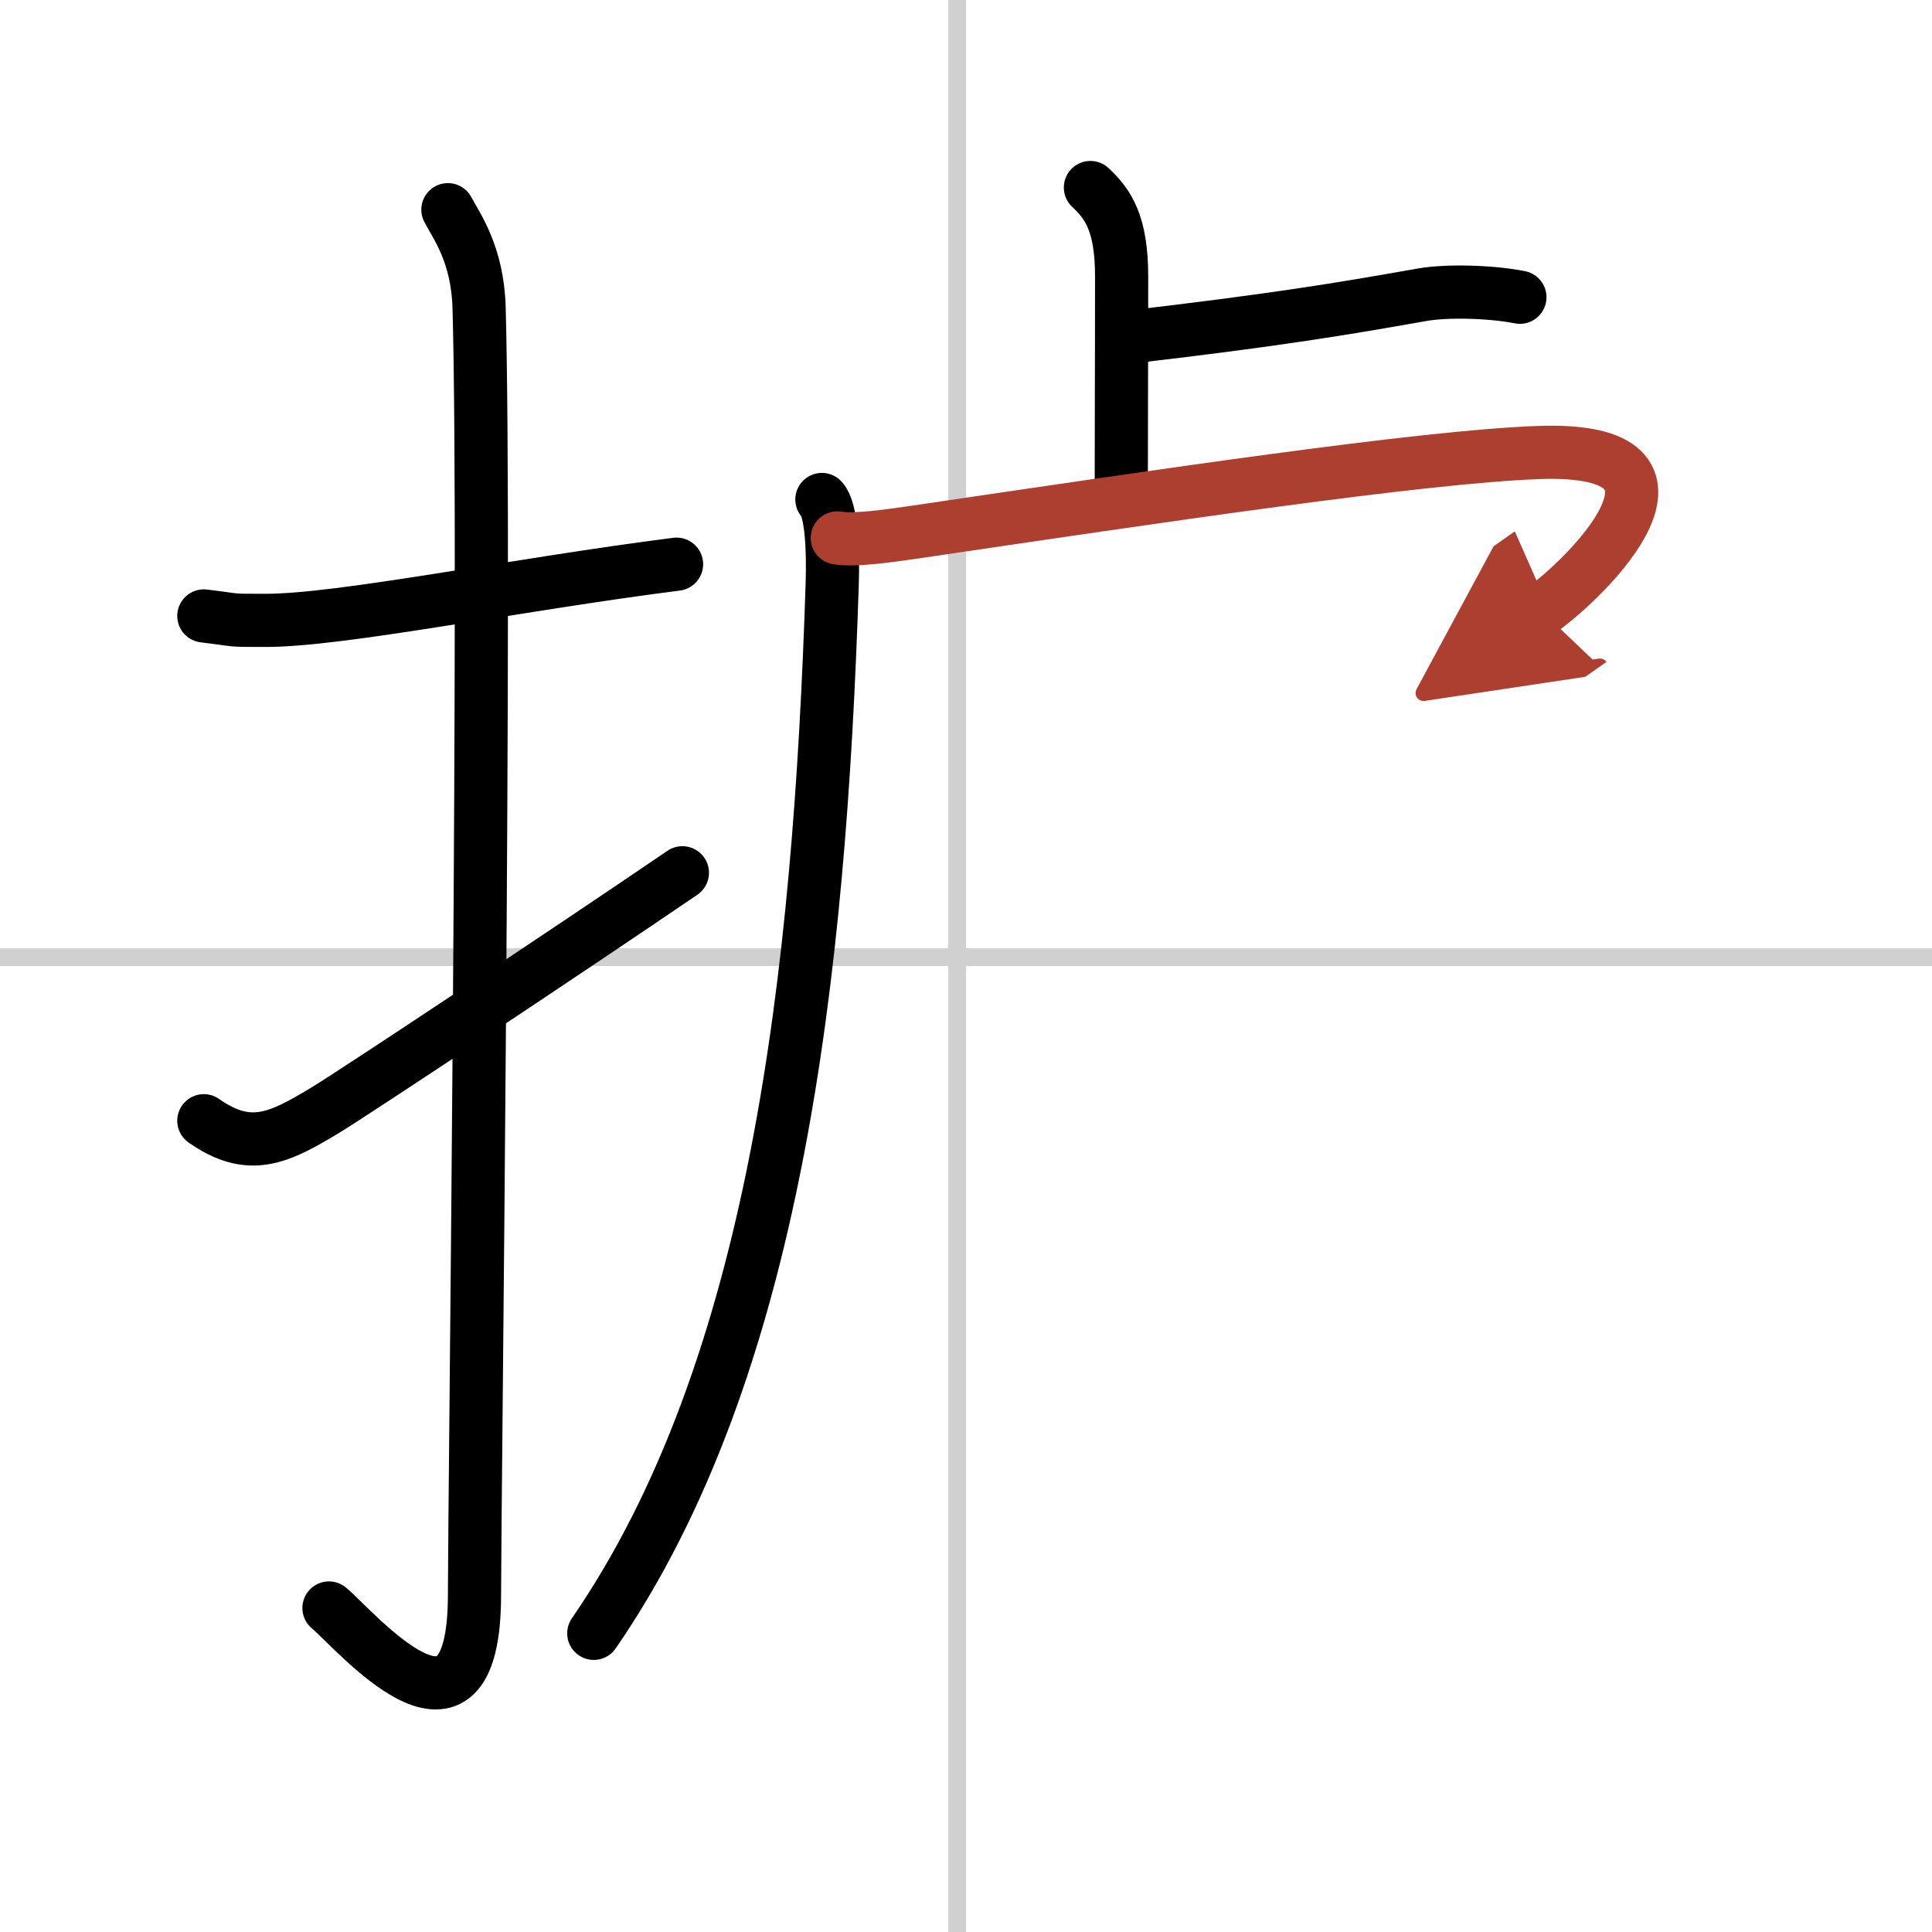 <svg width="400" height="400" viewBox="0 0 109 109" xmlns="http://www.w3.org/2000/svg"><defs><marker id="a" markerWidth="4" orient="auto" refX="1" refY="5" viewBox="0 0 10 10"><polyline points="0 0 10 5 0 10 1 5" fill="#ad3f31" stroke="#ad3f31"/></marker></defs><g fill="none" stroke="#000" stroke-linecap="round" stroke-linejoin="round" stroke-width="3"><rect width="100%" height="100%" fill="#fff" stroke="#fff"/><line x1="54" x2="54" y2="109" stroke="#d0d0d0" stroke-width="1"/><line x2="109" y1="54" y2="54" stroke="#d0d0d0" stroke-width="1"/><path d="M11.5,34.75C13.58,35,12.75,35,15,35c4.26,0,14-2,23.17-3.17"/><path d="m25.27 11.83c0.48 0.92 1.67 2.49 1.76 5.52 0.4 14.55-0.26 67.66-0.26 72.62 0 10.03-6.71 2-8.21 0.75"/><path d="m11.5 63.23c2.58 1.81 4.23 0.98 6.81-0.57 1.52-0.91 13.75-9.03 20.19-13.42"/><path d="m61.52 10.58c0.98 0.92 1.76 1.99 1.76 5.02 0 5.9-0.02 7.19-0.02 12.15"/><path d="m63.35 19.06c8.56-0.99 12.42-1.64 16.88-2.43 1.4-0.25 3.91-0.18 5.52 0.14"/><path d="m46.37 28.18c0.53 0.57 0.65 2.73 0.58 4.82-0.71 22-3.18 44.25-13.45 59.15"/><path d="m47.24 30.35c0.99 0.16 2.78-0.1 4.38-0.33 13.63-2.01 28.63-4.26 35.2-4.49 10.29-0.36 2.68 7.11 0.12 8.91" marker-end="url(#a)" stroke="#ad3f31"/></g></svg>
